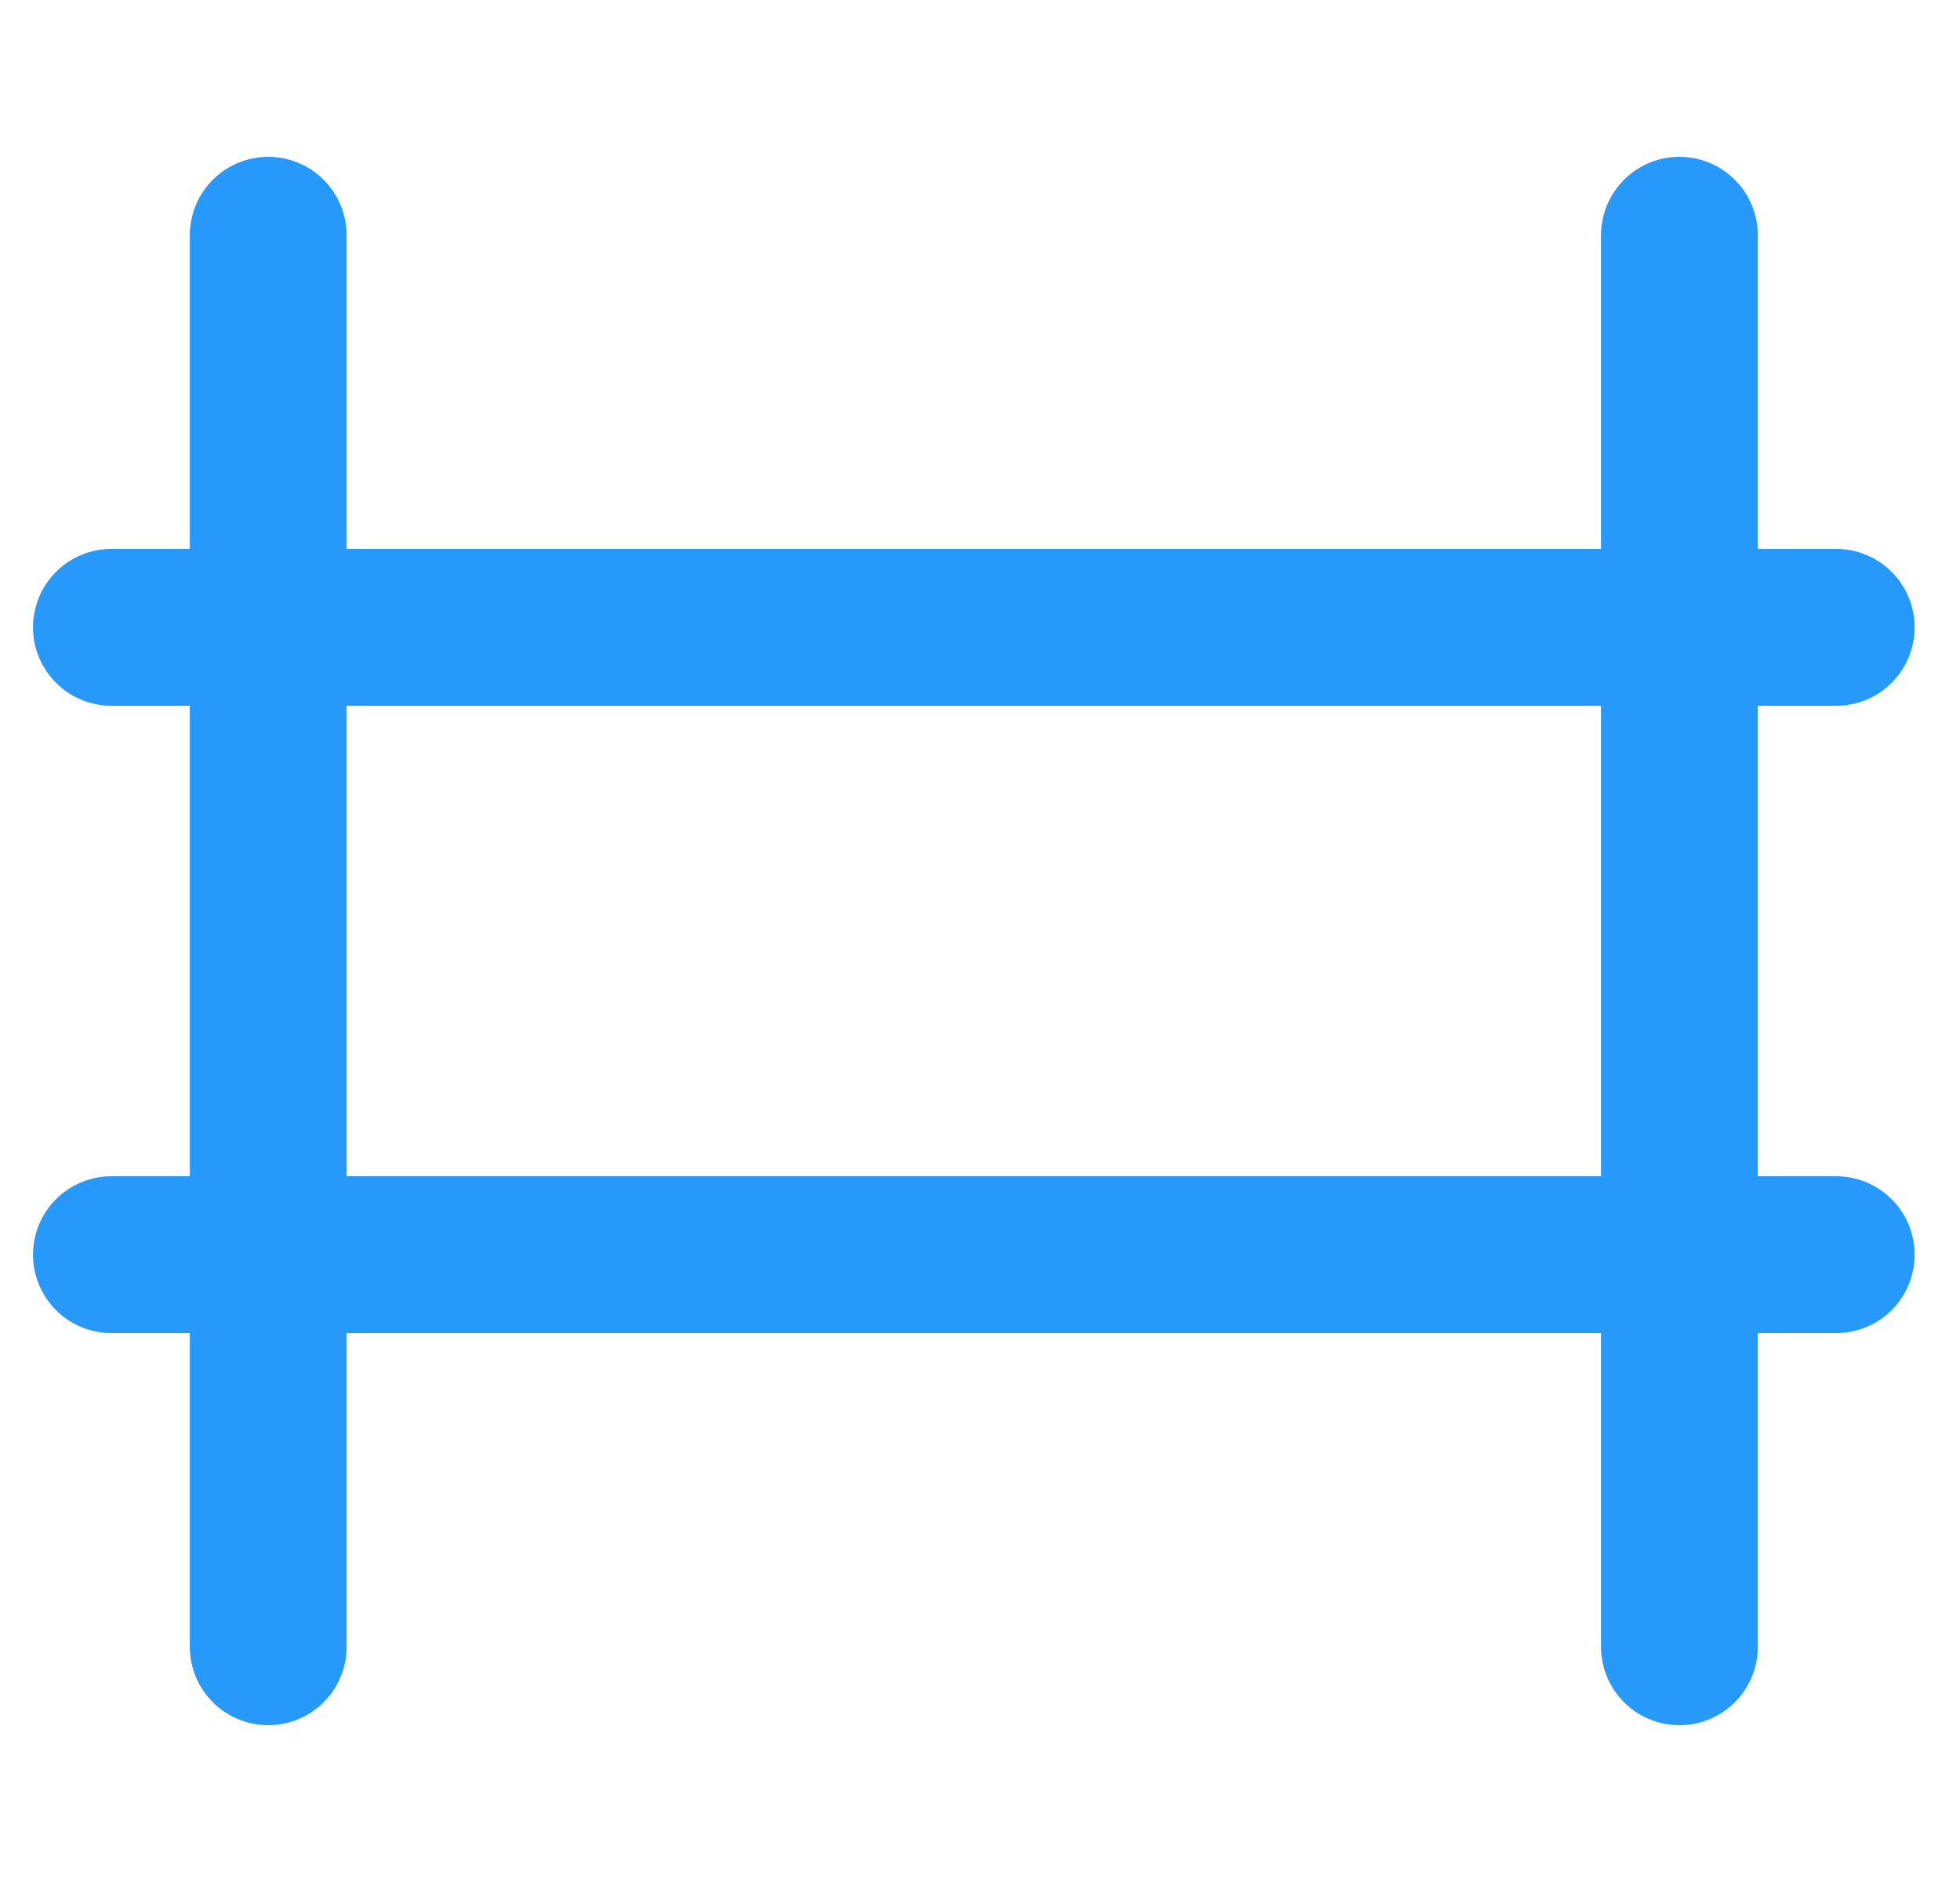 <svg width="25" height="24" viewBox="0 0 25 24" fill="none" xmlns="http://www.w3.org/2000/svg">
<g clip-path="url(#clip0_167_168)">
<path d="M3.421 3L3.421 21" stroke="#2699FB" stroke-width="2" stroke-linecap="round" stroke-linejoin="round"/>
<path d="M23.421 8L1.421 8" stroke="#2699FB" stroke-width="2" stroke-linecap="round" stroke-linejoin="round"/>
<path d="M23.421 16L1.421 16" stroke="#2699FB" stroke-width="2" stroke-linecap="round" stroke-linejoin="round"/>
<path d="M21.421 3V21" stroke="#2699FB" stroke-width="2" stroke-linecap="round" stroke-linejoin="round"/>
</g>
<defs>
<clipPath id="clip0_167_168">
<rect width="24" height="24" fill="white" transform="translate(0.421)"/>
</clipPath>
</defs>
</svg>
